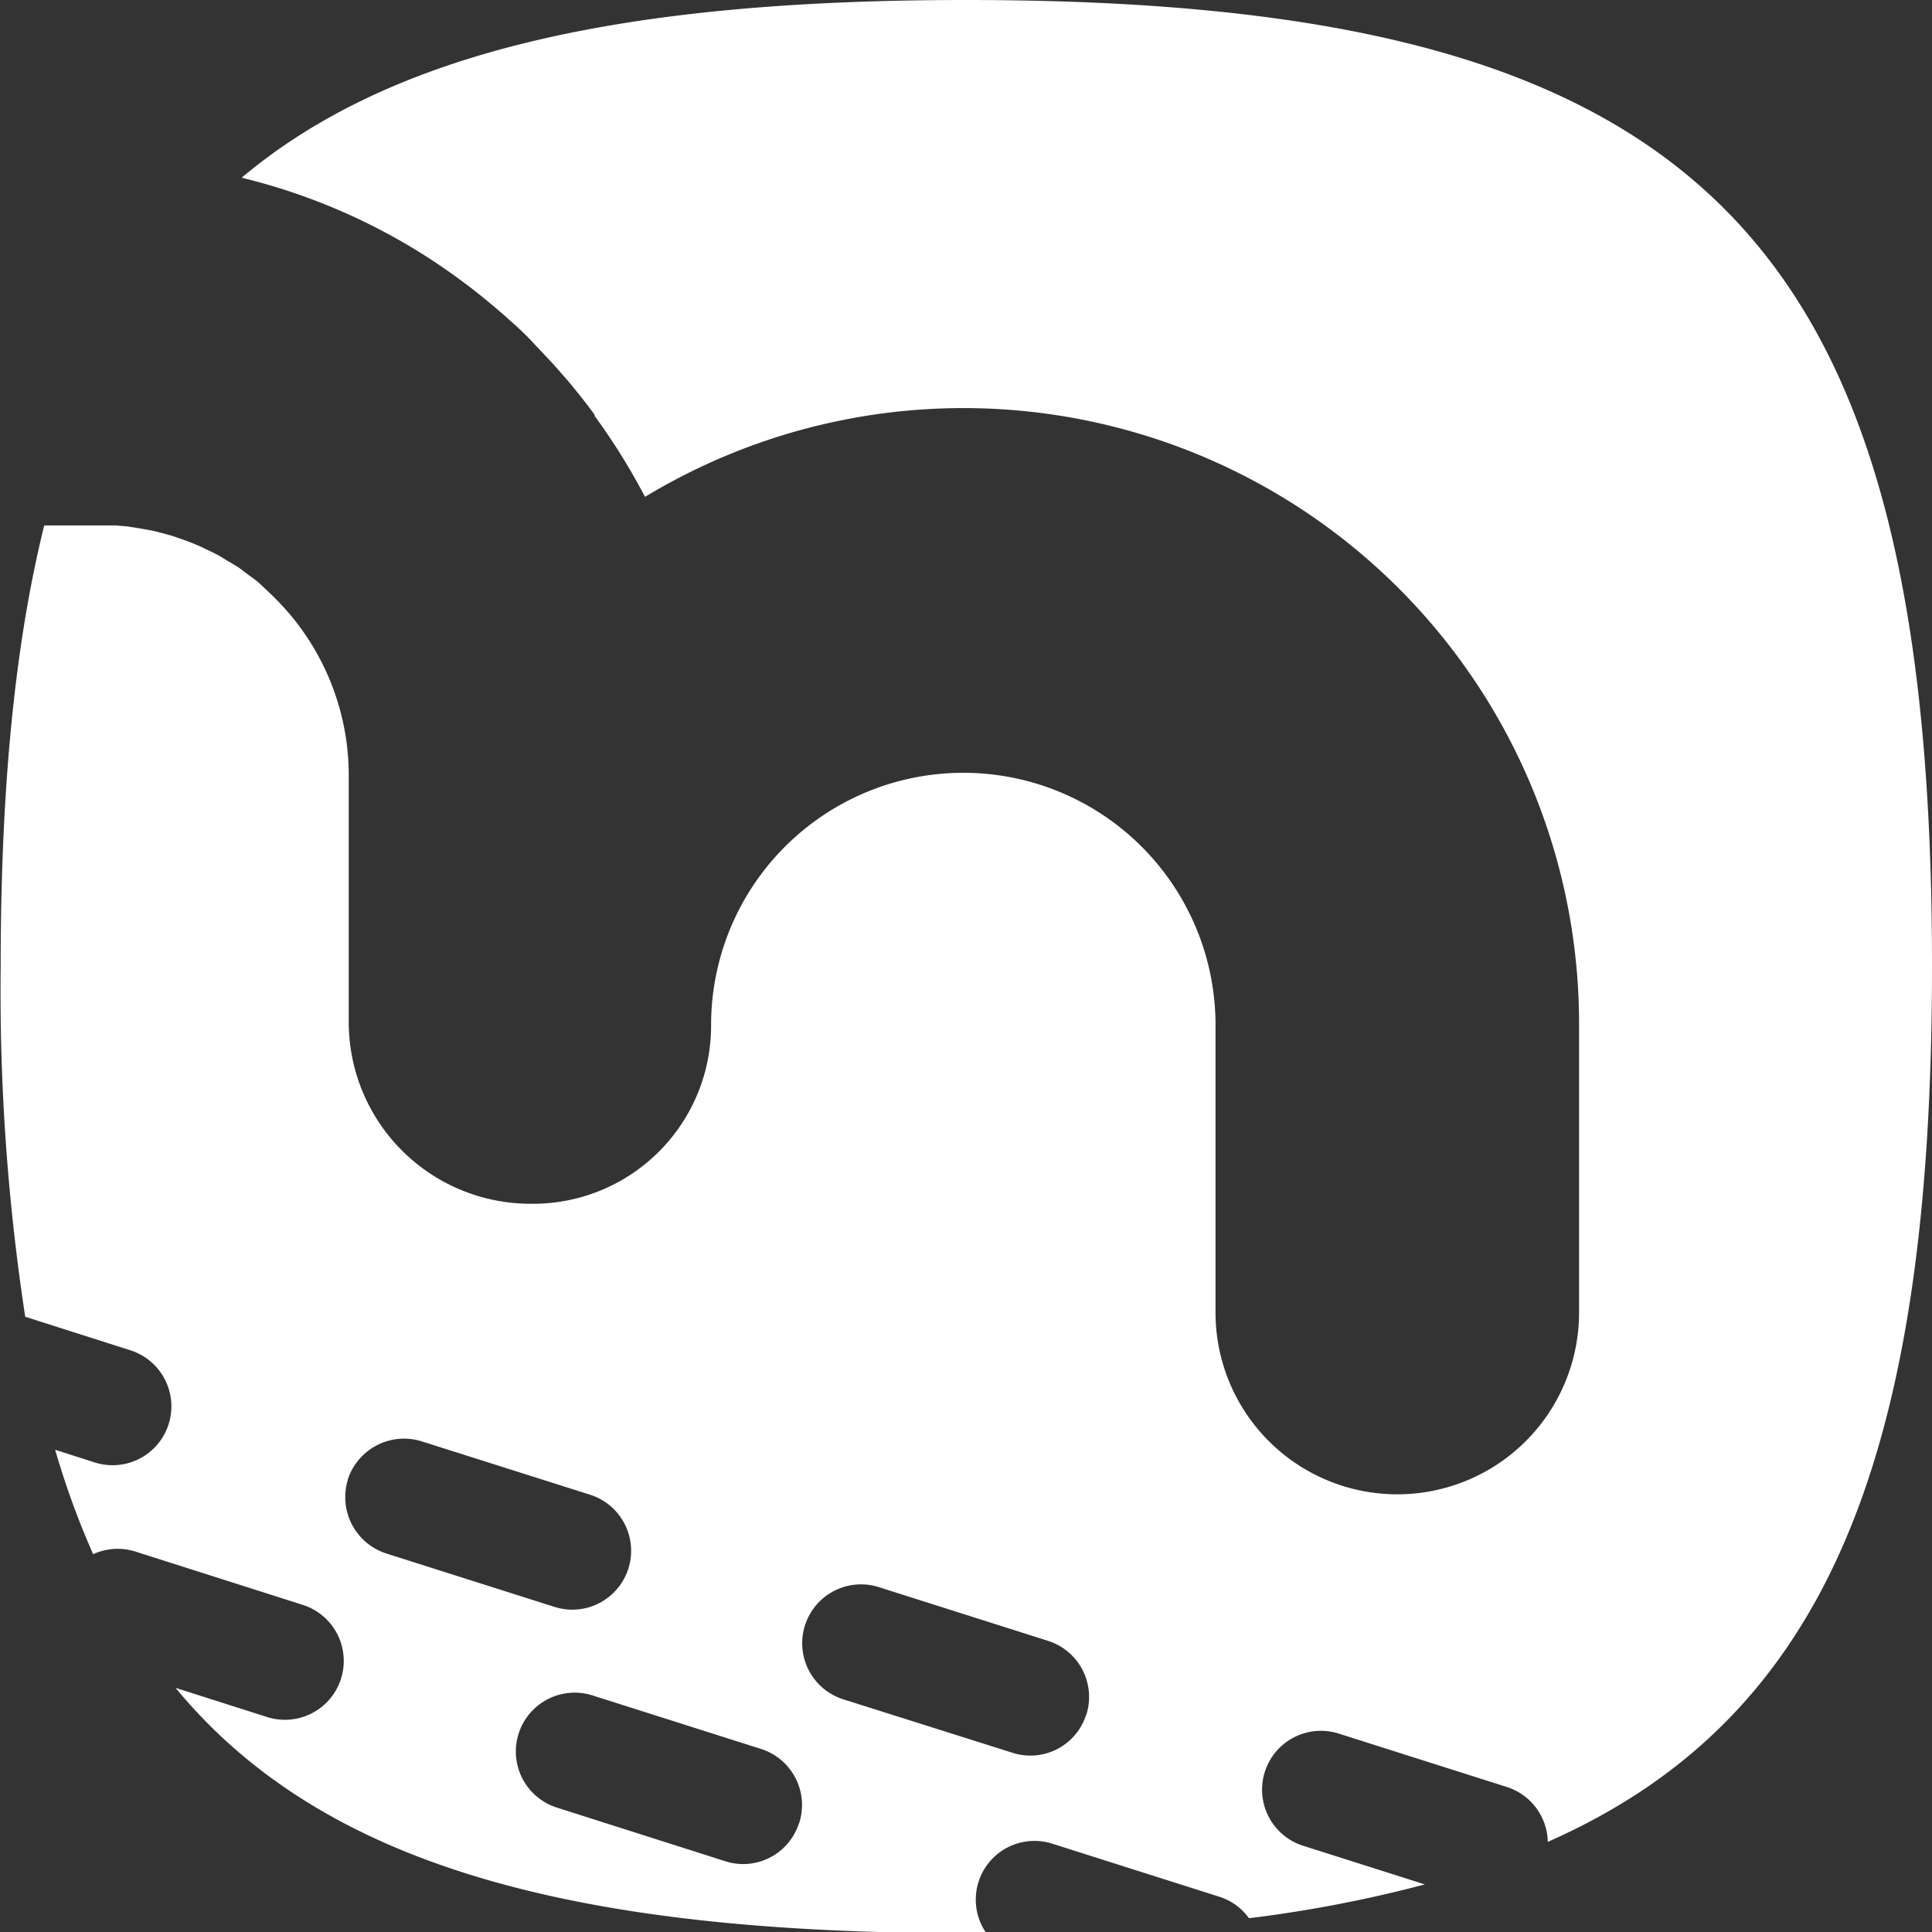 <svg id="Laag_1" data-name="Laag 1" xmlns="http://www.w3.org/2000/svg" viewBox="0 0 114.9 114.9"><rect x="0" y="0" width="114.9" height="114.9" fill="#333333" stroke="none"/><path d="M297.71,363.48c-20.25,0-34.08,3-43.08,10.57A36.19,36.19,0,0,1,268,380.4l.15.11c.55.42,1.09.86,1.63,1.32l.41.35c.57.51,1.14,1,1.68,1.58s1.22,1.27,1.79,1.94l.32.36c.57.68,1.12,1.37,1.64,2.08l0,.07a37.92,37.92,0,0,1,3,4.82h0a36.61,36.61,0,0,1,55.55,31.51v17a10.81,10.81,0,0,1-21.62,0V424.44a15,15,0,1,0-30,0,10.59,10.59,0,0,1-10.75,10.63h-.06A10.81,10.81,0,0,1,261,424.32V409.73a14.86,14.86,0,0,0-4.39-10.68l0,0c-.34-.34-.68-.65-1-.95-.18-.15-.37-.28-.56-.42l-.57-.43c-.24-.16-.49-.3-.73-.44l-.47-.29c-.27-.14-.53-.27-.8-.39a5,5,0,0,0-.47-.22c-.27-.12-.54-.22-.81-.32l-.52-.18c-.26-.09-.53-.16-.79-.23l-.6-.15-.74-.13-.7-.11-.69-.06c-.33,0-.66,0-1,0h-3.27c-1.79,7.22-2.59,15.89-2.59,26.27a128.14,128.14,0,0,0,1.46,20.79l6.27,2a3.5,3.5,0,0,1-1.06,6.83,3.54,3.54,0,0,1-1.06-.16l-2.37-.76a48.56,48.56,0,0,0,2.26,6.21,3.51,3.51,0,0,1,2.5-.16l9.95,3.17a3.5,3.5,0,0,1-1.06,6.84,3.56,3.56,0,0,1-1.06-.17l-5.43-1.73c8.71,10.55,23.55,14.59,47,14.59h1.22a3.49,3.49,0,0,1,3.93-5.32l9.95,3.16a3.47,3.47,0,0,1,1.74,1.27A78,78,0,0,0,325,475.55l-7.18-2.28a3.5,3.5,0,1,1,2.12-6.67l9.95,3.16a3.5,3.5,0,0,1,2.42,3.26c16.77-7.4,22.85-23.22,22.85-52.09,0-16.17-1.9-28.25-6.53-37.05C340.79,369,325.13,363.48,297.71,363.48Zm-36.77,88a3.52,3.52,0,0,1,4.4-2.28l10,3.17a3.5,3.5,0,0,1-1.06,6.84,3.56,3.56,0,0,1-1.06-.17l-9.95-3.16A3.52,3.52,0,0,1,260.94,451.51Zm26.84,20.42a3.49,3.49,0,0,1-3.33,2.44,3.56,3.56,0,0,1-1.06-.17L273.44,471a3.5,3.5,0,1,1,2.12-6.67l9.95,3.16A3.5,3.5,0,0,1,287.78,471.93Zm17.08-6.45a3.49,3.49,0,0,1-3.33,2.44,3.56,3.56,0,0,1-1.06-.17l-10-3.16a3.5,3.5,0,1,1,2.12-6.67l9.95,3.16A3.5,3.5,0,0,1,304.86,465.48Z" transform="translate(-240.26 -363.48)" style="fill:#fff"/></svg>